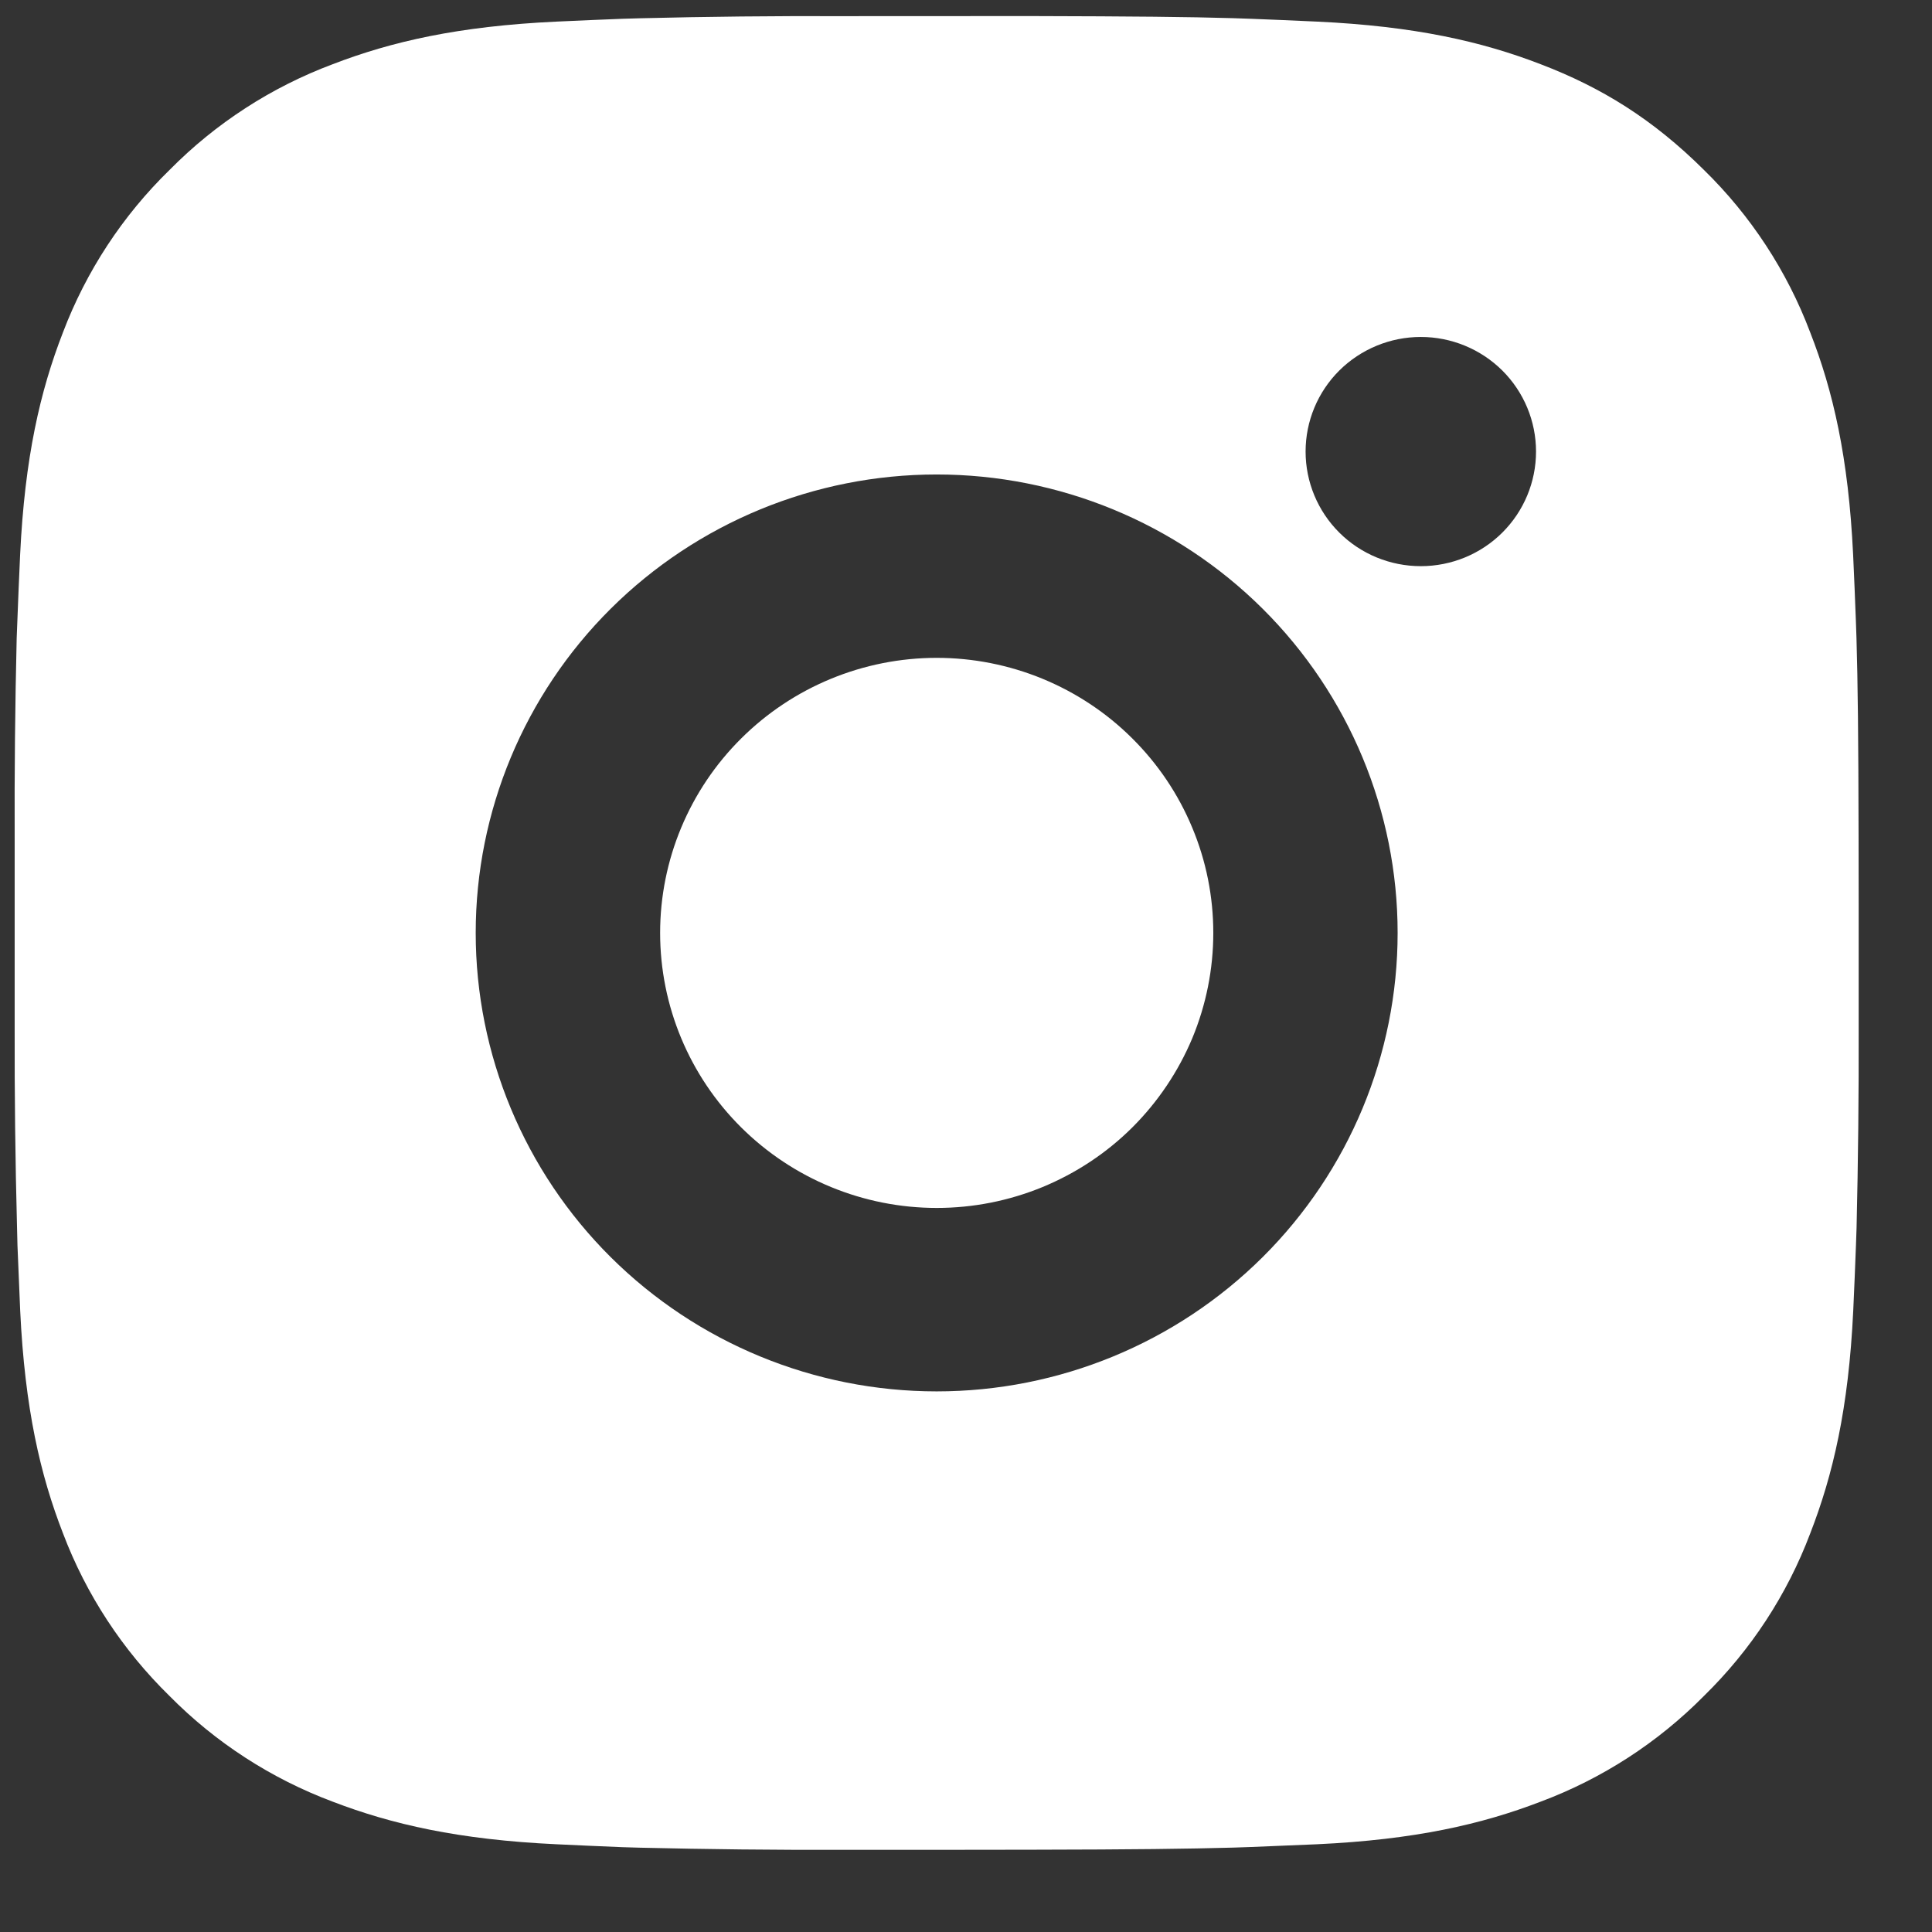 <?xml version="1.0" encoding="UTF-8"?> <svg xmlns="http://www.w3.org/2000/svg" width="22" height="22" viewBox="0 0 22 22" fill="none"><rect x="0" y="0" width="22" height="22" fill="#333333" stroke="none"/><path d="M11.745 0.183C12.926 0.186 13.526 0.192 14.043 0.207L14.247 0.214C14.482 0.223 14.714 0.233 14.995 0.246C16.112 0.298 16.874 0.473 17.543 0.731C18.236 0.996 18.819 1.355 19.403 1.935C19.937 2.457 20.35 3.088 20.613 3.785C20.873 4.45 21.049 5.208 21.102 6.32C21.114 6.598 21.125 6.828 21.133 7.063L21.14 7.266C21.155 7.779 21.162 8.376 21.164 9.55L21.165 10.329V11.697C21.167 12.458 21.159 13.22 21.141 13.981L21.134 14.184C21.126 14.418 21.115 14.649 21.103 14.927C21.05 16.039 20.872 16.796 20.613 17.462C20.35 18.159 19.937 18.79 19.403 19.312C18.878 19.843 18.244 20.254 17.543 20.516C16.874 20.773 16.112 20.949 14.995 21.001L14.247 21.032L14.043 21.039C13.526 21.053 12.926 21.061 11.745 21.063L10.962 21.064H9.588C8.822 21.067 8.056 21.058 7.29 21.04L7.086 21.034C6.837 21.024 6.588 21.013 6.338 21.001C5.221 20.949 4.459 20.773 3.789 20.516C3.089 20.254 2.454 19.843 1.93 19.312C1.396 18.79 0.982 18.159 0.718 17.462C0.459 16.797 0.283 16.039 0.23 14.927L0.199 14.184L0.194 13.981C0.174 13.22 0.165 12.458 0.167 11.697V9.55C0.164 8.789 0.172 8.027 0.19 7.266L0.198 7.063C0.206 6.828 0.217 6.598 0.229 6.32C0.282 5.208 0.458 4.451 0.717 3.785C0.982 3.088 1.396 2.456 1.931 1.935C2.455 1.404 3.089 0.993 3.789 0.731C4.459 0.473 5.22 0.298 6.338 0.246C6.618 0.233 6.851 0.223 7.086 0.214L7.29 0.208C8.055 0.189 8.821 0.181 9.587 0.184L11.745 0.183ZM10.666 5.403C9.274 5.403 7.939 5.953 6.954 6.932C5.97 7.911 5.417 9.239 5.417 10.623C5.417 12.008 5.97 13.336 6.954 14.315C7.939 15.294 9.274 15.844 10.666 15.844C12.058 15.844 13.393 15.294 14.378 14.315C15.362 13.336 15.915 12.008 15.915 10.623C15.915 9.239 15.362 7.911 14.378 6.932C13.393 5.953 12.058 5.403 10.666 5.403ZM10.666 7.491C11.08 7.491 11.489 7.572 11.871 7.729C12.254 7.887 12.601 8.117 12.893 8.408C13.186 8.699 13.418 9.044 13.576 9.424C13.735 9.804 13.816 10.211 13.816 10.623C13.816 11.034 13.735 11.441 13.577 11.822C13.418 12.201 13.186 12.547 12.894 12.838C12.602 13.129 12.254 13.359 11.872 13.517C11.49 13.674 11.081 13.755 10.667 13.755C9.832 13.755 9.031 13.425 8.44 12.838C7.849 12.251 7.517 11.454 7.517 10.623C7.517 9.793 7.849 8.996 8.44 8.409C9.031 7.821 9.832 7.491 10.667 7.491M16.179 3.837C15.831 3.837 15.497 3.975 15.251 4.219C15.005 4.464 14.867 4.796 14.867 5.142C14.867 5.488 15.005 5.82 15.251 6.065C15.497 6.31 15.831 6.447 16.179 6.447C16.527 6.447 16.861 6.31 17.107 6.065C17.353 5.82 17.491 5.488 17.491 5.142C17.491 4.796 17.353 4.464 17.107 4.219C16.861 3.975 16.527 3.837 16.179 3.837Z" fill="white"></path></svg> 